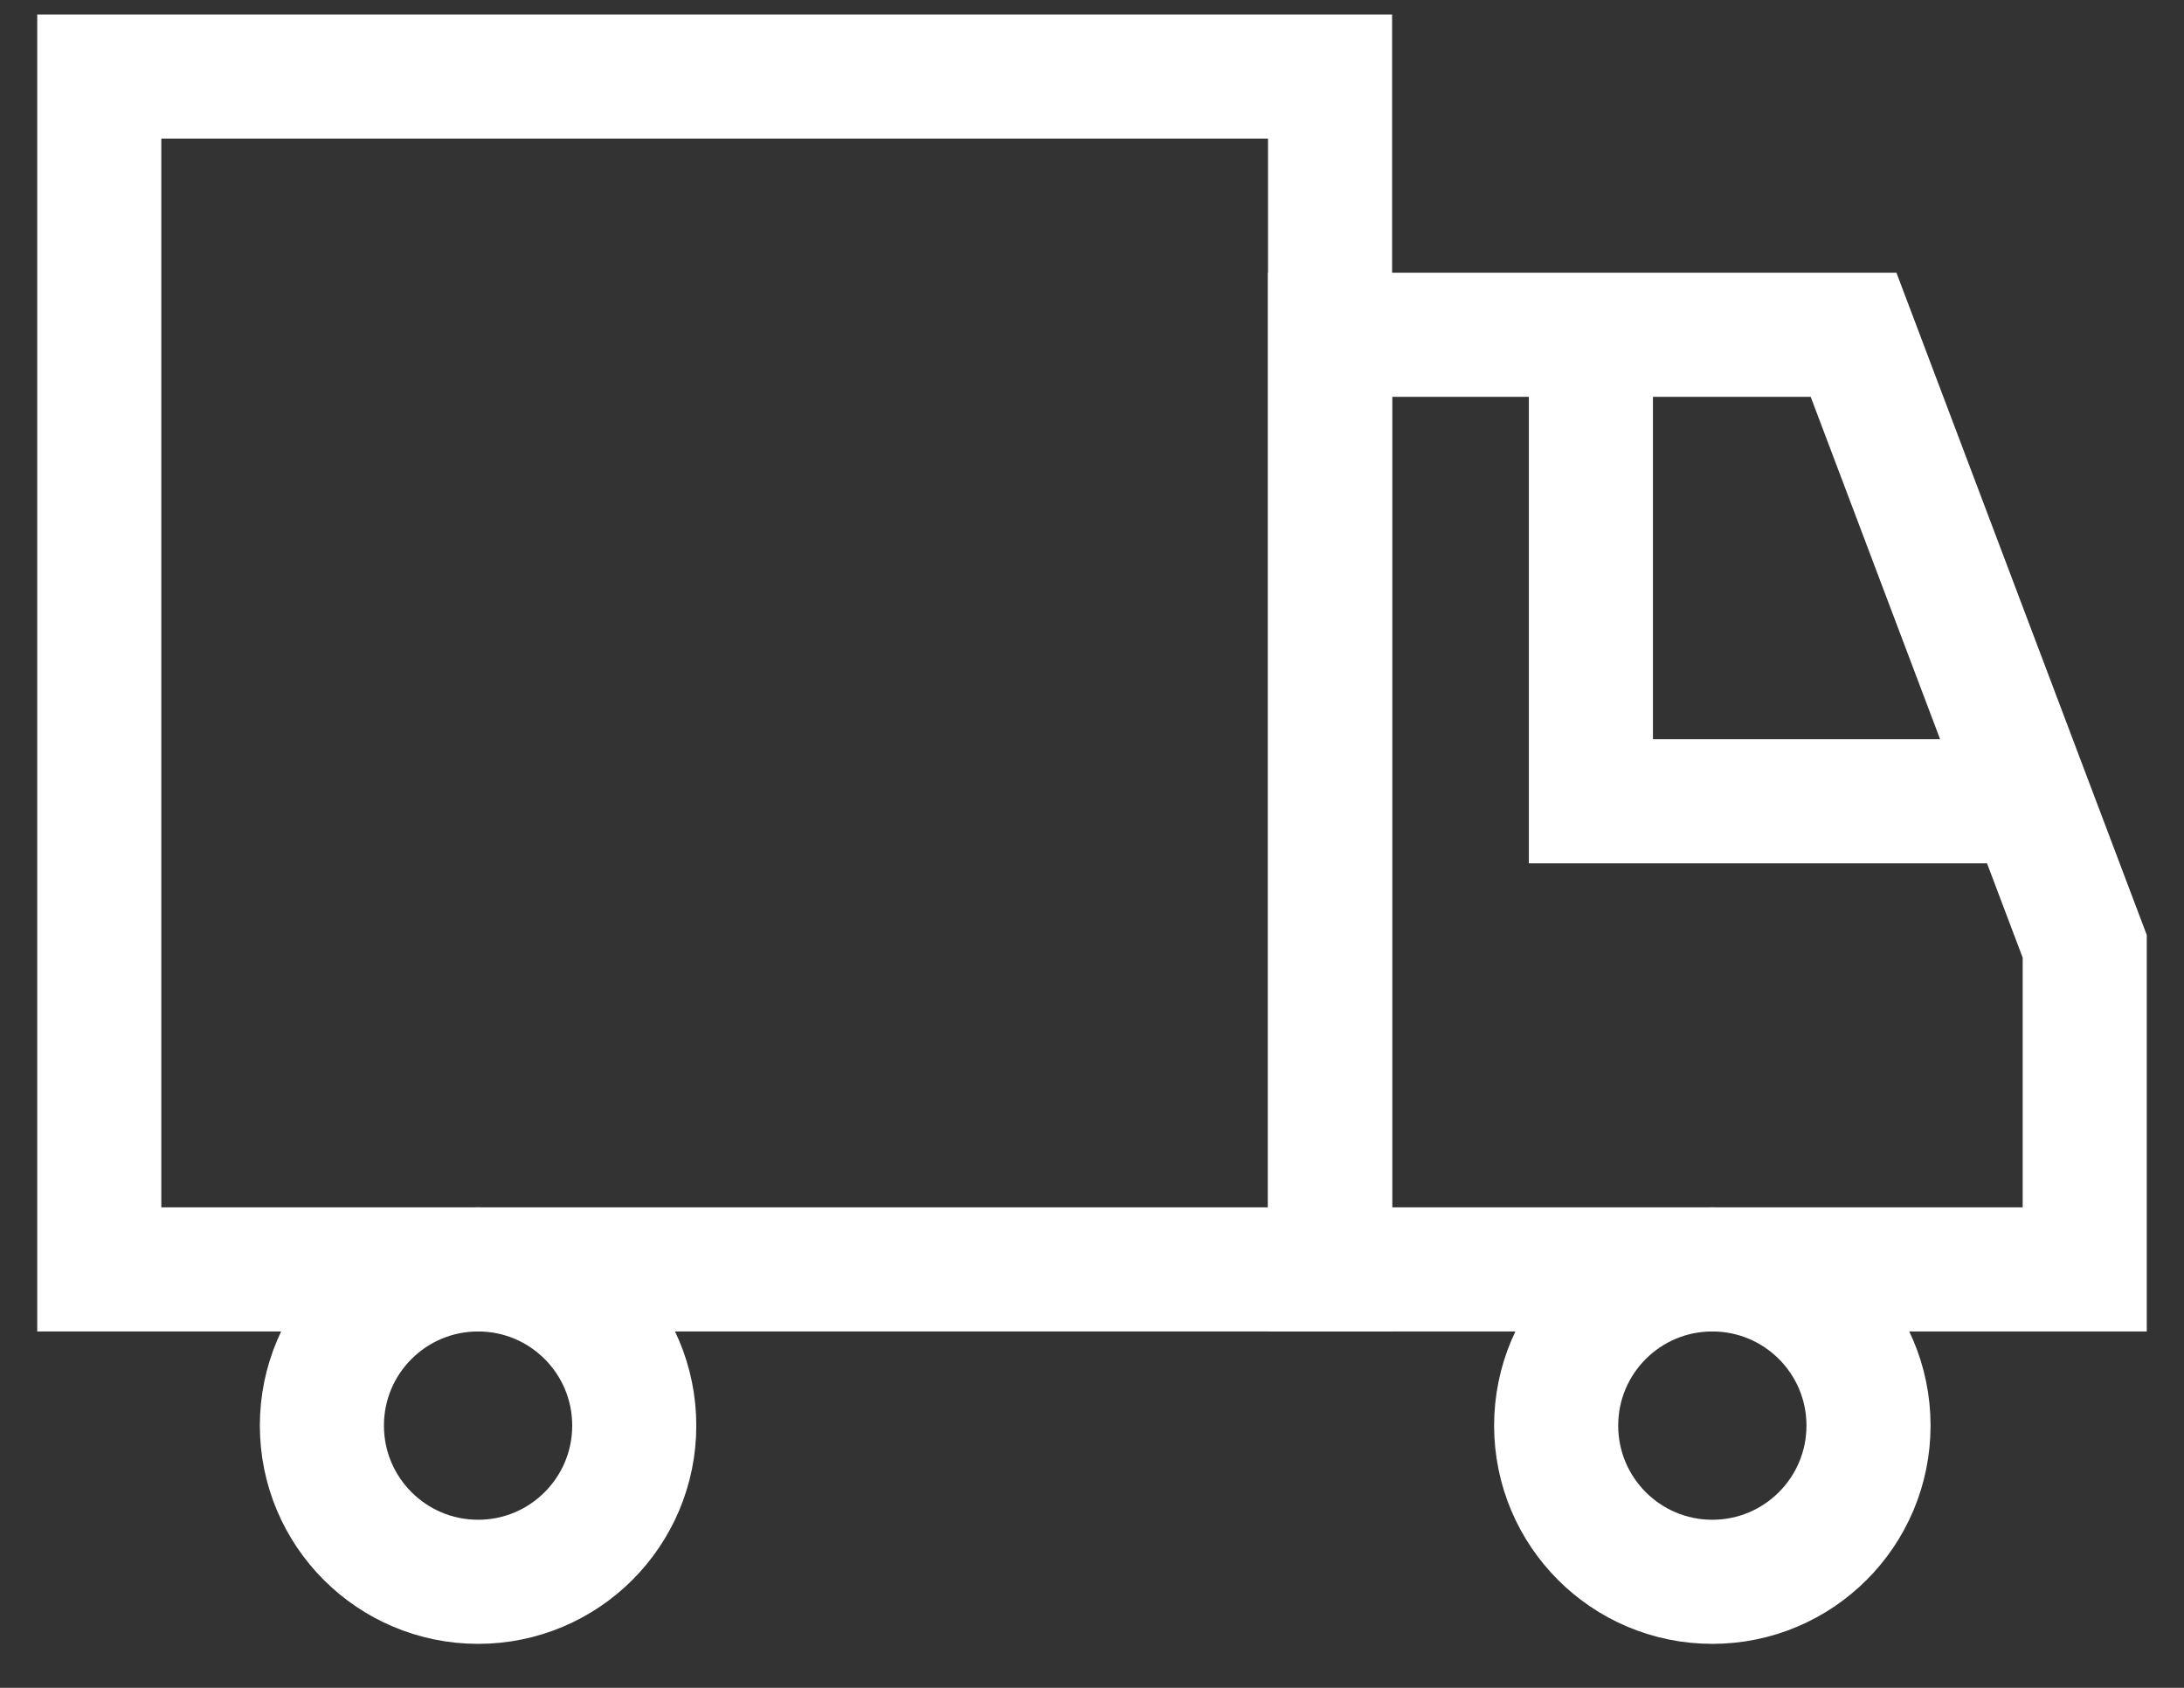 <svg width="44" height="34" viewBox="0 0 44 34" fill="none" xmlns="http://www.w3.org/2000/svg">
<rect x="0" y="0" width="44" height="34" fill="#333333" stroke="none"/>
<path d="M26.796 1.542H2V25.571H26.796V1.542Z" stroke="white" stroke-width="2.5" stroke-miterlimit="10"/>
<path d="M9.632 31.864C11.37 31.864 12.778 30.455 12.778 28.717C12.778 26.979 11.37 25.571 9.632 25.571C7.894 25.571 6.485 26.979 6.485 28.717C6.485 30.455 7.894 31.864 9.632 31.864Z" stroke="white" stroke-width="2.5" stroke-miterlimit="10"/>
<path d="M34.497 31.864C36.235 31.864 37.644 30.455 37.644 28.717C37.644 26.979 36.235 25.571 34.497 25.571C32.759 25.571 31.351 26.979 31.351 28.717C31.351 30.455 32.759 31.864 34.497 31.864Z" stroke="white" stroke-width="2.5" stroke-miterlimit="10"/>
<path d="M26.796 6.744H37.343L42 19.063V25.571H26.796V6.744Z" stroke="white" stroke-width="2.5" stroke-miterlimit="10"/>
<path d="M40.265 16.141H32.051V7.217" stroke="white" stroke-width="2.5" stroke-miterlimit="10"/>
</svg>
